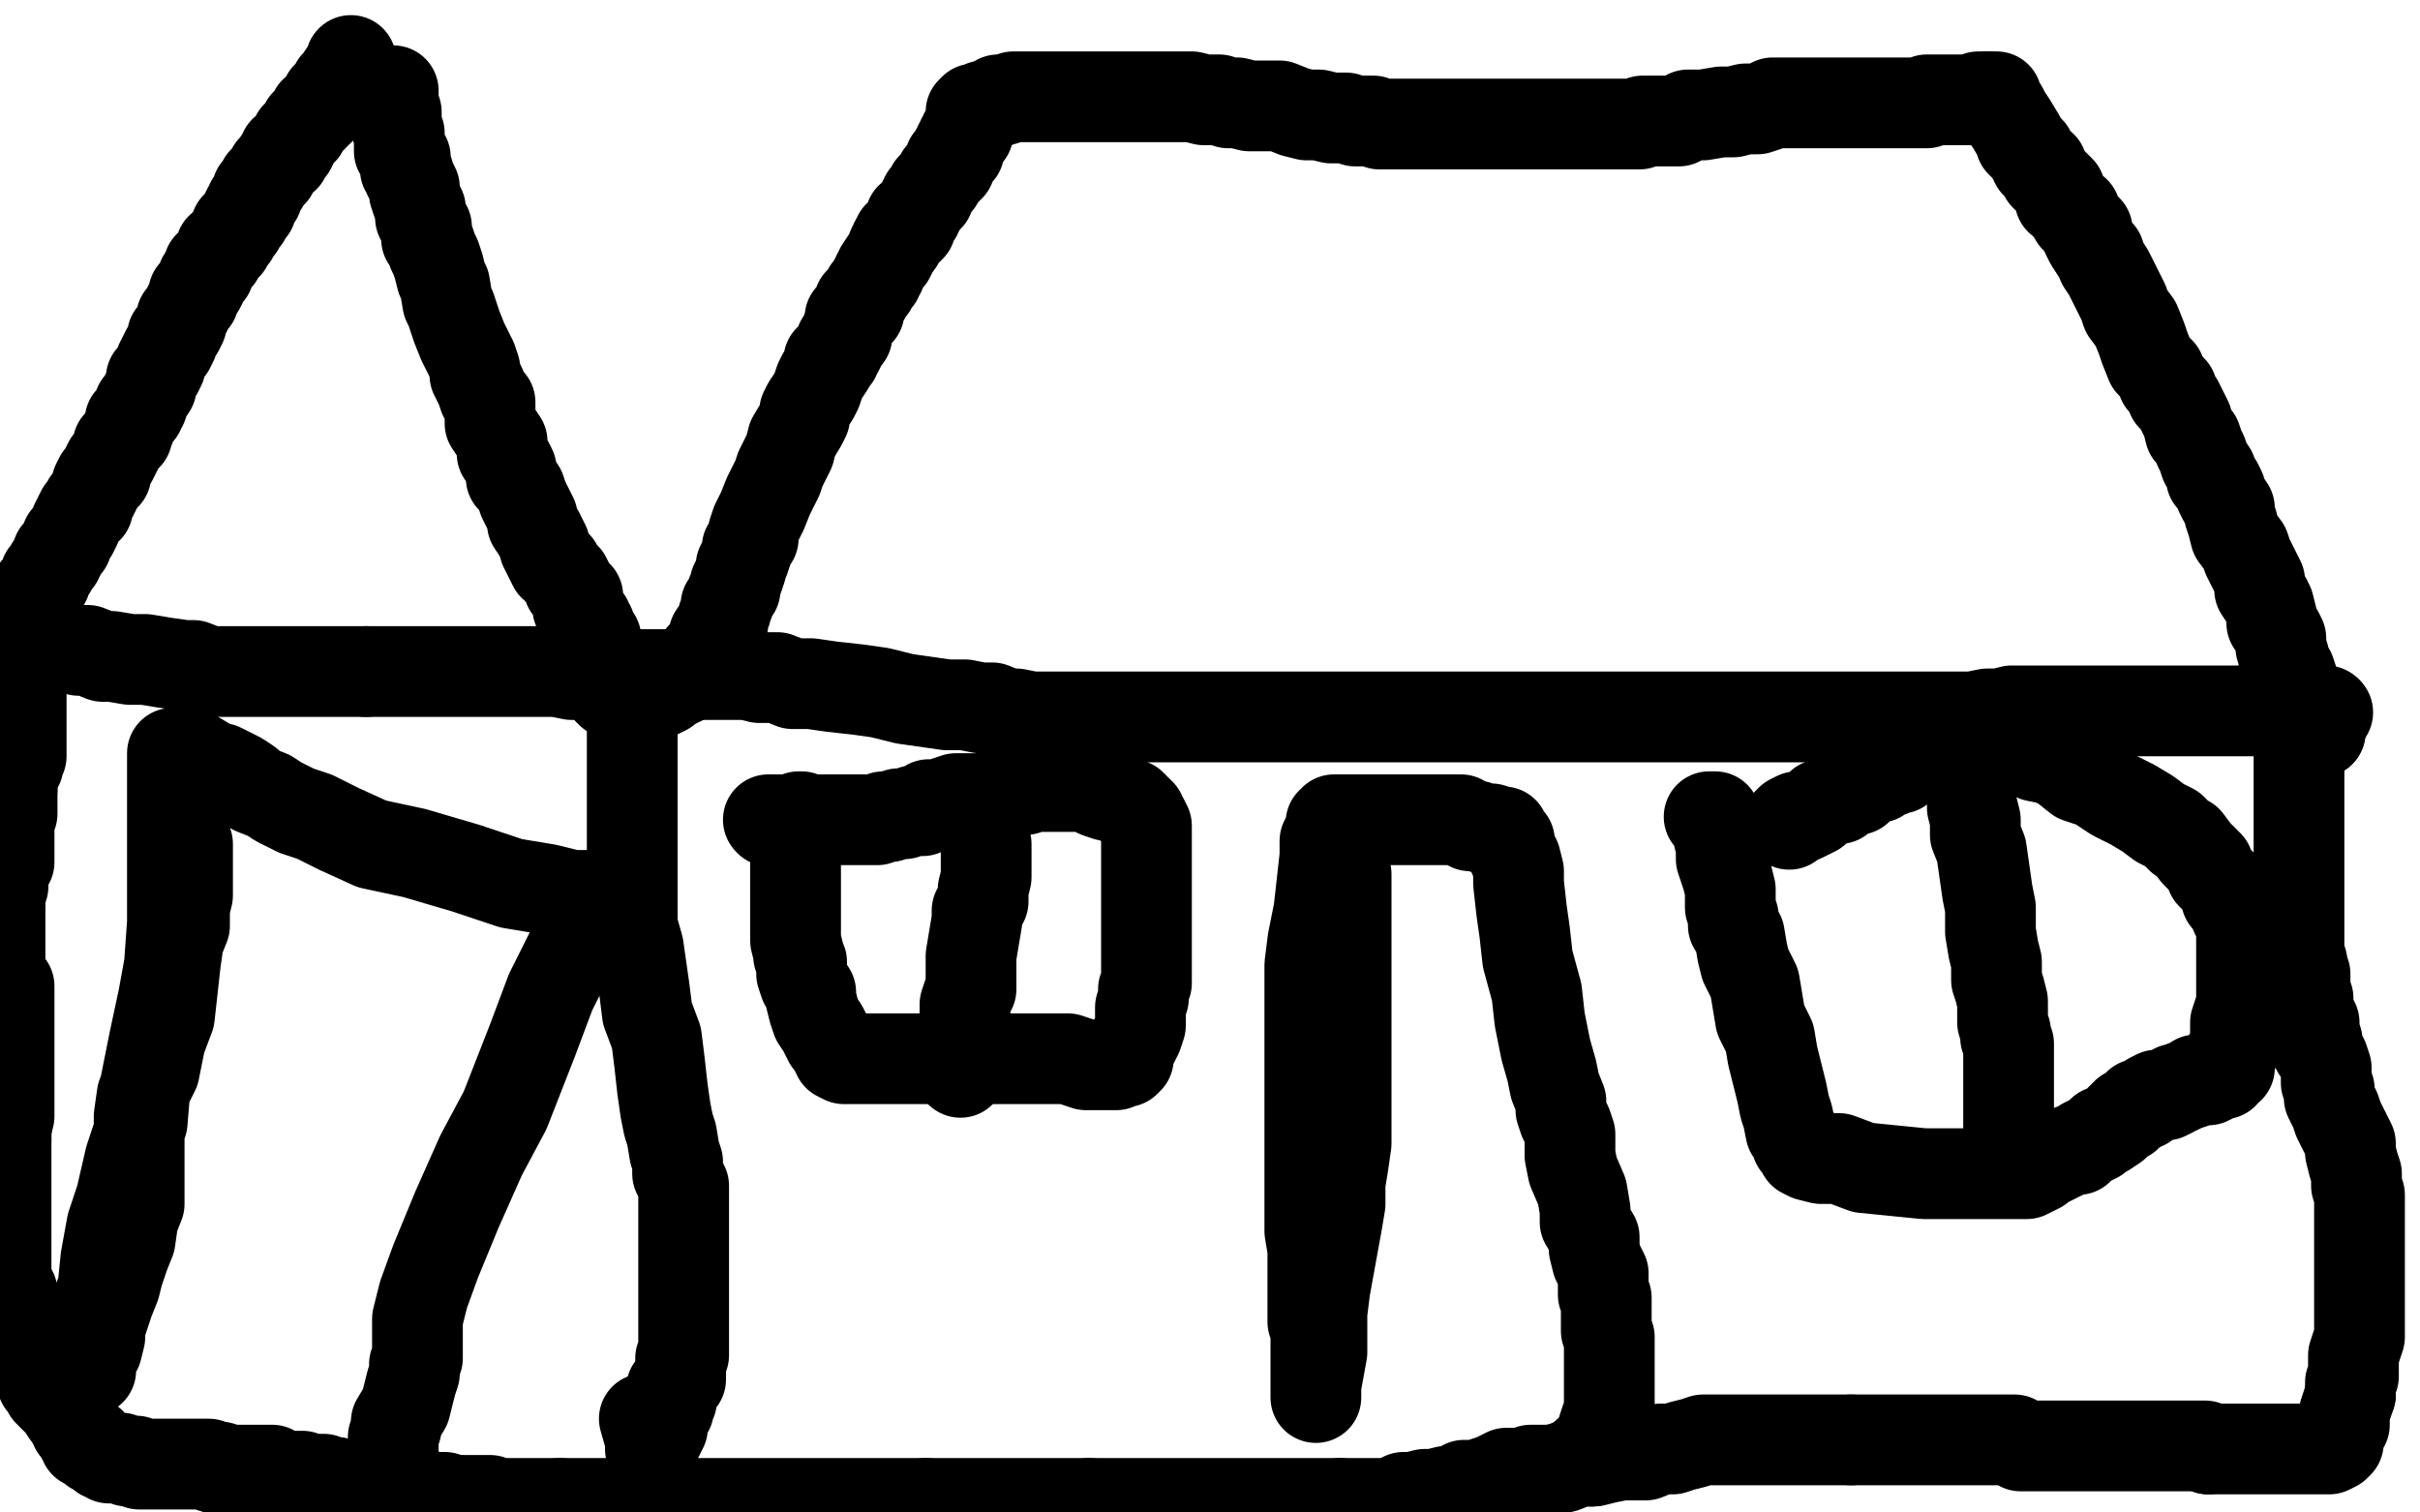 <?xml version="1.0" standalone="no"?>
<!DOCTYPE svg PUBLIC "-//W3C//DTD SVG 1.1//EN"
"http://www.w3.org/Graphics/SVG/1.1/DTD/svg11.dtd">

<svg width="800" height="500" version="1.1" xmlns="http://www.w3.org/2000/svg" xmlns:xlink="http://www.w3.org/1999/xlink" style="stroke-antialiasing: false"><desc>This SVG has been created on https://colorillo.com/</desc><rect x='0' y='0' width='800' height='500' style='fill: rgb(255,255,255); stroke-width:0' /><polyline points="116,20 116,21 116,21 116,22 116,22 115,23 115,23 114,24 114,24 112,27 112,27 111,28 111,28 110,30 110,30 108,32 108,32 108,33 108,33 106,35 106,35 106,36 106,36 105,37 105,37 104,37 104,37 104,38 104,38 102,40 101,41 100,43 99,44 98,45 97,47 96,49 94,50 94,52 93,52 91,55 90,56 90,57 88,59 87,60 87,61 85,63 85,64 85,65 83,67 83,69 82,69 81,71 81,72 80,73 79,75 78,75 77,78 75,80 75,81 73,82 72,85 71,86 69,88 69,90 68,91 67,92 67,93 66,95 64,97 64,99 63,100 62,102 61,104 60,105 60,106 60,107 59,109 57,111 57,112 57,113 56,115 55,116 54,118 53,120 53,121 52,123 50,125 50,127 50,128 48,131 47,134 46,134 46,136 45,137 43,139 43,141" style="fill: none; stroke: #000000; stroke-width: 30; stroke-linejoin: round; stroke-linecap: round; stroke-antialiasing: false; stroke-antialias: 0; opacity: 1.0"/>
<circle cx="8.5" cy="204.5" r="15" style="fill: #000000; stroke-antialiasing: false; stroke-antialias: 0; opacity: 1.0"/>
<polyline points="43,141 42,143 42,144 40,146 39,147 39,148 38,150 37,152 36,153 35,155 35,157 33,158 32,160 32,161 31,163 30,165 29,166 29,168 28,168 27,169 26,171 25,173 25,174 24,176 23,177 22,178 22,180 21,181 20,182 20,183 19,183 19,185 17,187 17,188 16,189 15,190 15,192 14,193 12,195 11,198 10,199 10,200 9,202 9,203 8,203 8,204" style="fill: none; stroke: #000000; stroke-width: 30; stroke-linejoin: round; stroke-linecap: round; stroke-antialiasing: false; stroke-antialias: 0; opacity: 1.0"/>
<polyline points="128,30 129,30 129,30 130,30 130,30 130,33 130,33 130,34 130,34 131,37 131,37 131,39 131,39 131,42 131,42 132,44 132,44 132,45 132,45 132,47 132,47 132,49 132,49 132,50 132,50 134,52 134,53 134,54 134,56 135,57 135,58 136,60 137,62 137,64 138,67 139,69 139,70 139,72 140,74 141,75 141,78 141,79 142,80 143,83 144,85 145,88 146,92 147,94 148,100 149,102 150,105 151,108 153,113 154,115 155,117 156,119 157,122 157,124 158,126 159,128 160,131 162,133 162,136 162,140 164,143 166,146 166,148 166,150 168,153 169,155 169,158 170,159 172,162 173,165 174,167 176,171 176,173 178,176 180,180 180,181 181,183 183,187 184,187 185,189 187,191 188,193 188,194 189,195 190,197 191,197 191,200 191,201 192,203 193,204 193,205 194,205 194,206 195,207 195,208 195,210 197,211 197,212 197,213 197,215 198,216 198,218 200,220 200,222 200,223 201,224 201,225 201,226 201,227 201,228 202,229 203,229 204,230 205,230 206,231 207,231 207,232 208,232 209,233 210,233 211,233 212,233 213,232 214,231 214,230 216,229 218,229 220,228 221,227 223,226 224,225 225,225 226,224 228,222 229,221 231,220 232,218 232,217 235,215 235,214 235,213 236,212 236,210 238,207 239,206 239,205 239,204 240,202 240,200 241,199 242,196 243,195 243,193 244,191 245,188 245,187 246,185 247,182 247,181 249,178 249,176 250,173 251,171 252,169 254,164 255,162 257,158 258,155 260,151 261,149 262,145 265,140 266,138 266,136 267,134 269,131 270,129 271,126 272,124 274,121 274,120 274,119 275,118 276,118 276,117 277,116 278,114 278,113 279,112 280,111 280,110 280,109 281,107 281,105 283,104 284,103 284,100 286,98 287,96 288,95 289,93 290,92 290,91 291,90 291,89 293,86 294,85 295,83 295,82 296,81 296,80" style="fill: none; stroke: #000000; stroke-width: 30; stroke-linejoin: round; stroke-linecap: round; stroke-antialiasing: false; stroke-antialias: 0; opacity: 1.0"/>
<polyline points="767,242 764,242" style="fill: none; stroke: #000000; stroke-width: 30; stroke-linejoin: round; stroke-linecap: round; stroke-antialiasing: false; stroke-antialias: 0; opacity: 1.0"/>
<polyline points="296,80 297,80 297,78 299,77 299,76 300,76 301,75 301,73 301,72 303,71 303,70 304,69 305,67 306,65 307,65 308,62 310,60 311,58 312,57 314,55 314,54 314,53 315,52 316,51 316,50 317,50 317,48 318,47 318,46 319,45 319,44 320,44 320,42 321,40 321,39 321,38 321,37 322,36 323,36 325,35 327,35 328,34 329,34 330,33 331,33 332,33 335,32 337,32 340,32 342,32 343,32 346,32 348,32 350,32 353,32 355,32 359,32 362,32 365,32 368,32 369,32 372,32 375,32 378,32 380,32 383,32 386,32 388,32 390,32 394,32 398,33 400,33 403,33 406,34 409,34 413,35 417,35 419,35 423,35 428,37 432,38 436,38 440,39 445,39 448,40 451,40 454,40 456,41 459,41 463,41 467,41 471,41 475,41 481,41 486,41 490,41 496,41 500,41 504,41 509,41 512,41 516,41 518,41 521,41 524,41 526,41 528,41 531,41 532,41 535,41 537,41 539,41 540,41 542,41 543,40 545,40 546,40 548,40 549,40 552,40 553,40 555,40 558,38 560,38 563,38 569,37 571,37 573,37 577,36 579,36 581,36 584,35 586,34 588,34 589,34 592,34 594,34 596,34 599,34 602,34 605,34 608,34 610,34 612,34 613,34 615,34 616,34 617,34 618,34 620,34 621,34 622,34 624,34 625,34 626,34 627,34 628,34 630,34 631,34 632,34 634,34 635,34 637,34 637,33 638,33 640,33 641,33 643,33 644,33 646,33 647,33 649,33 650,33 652,33 654,32 656,32 657,32" style="fill: none; stroke: #000000; stroke-width: 30; stroke-linejoin: round; stroke-linecap: round; stroke-antialiasing: false; stroke-antialias: 0; opacity: 1.0"/>
<circle cx="769.5" cy="235.5" r="15" style="fill: #000000; stroke-antialiasing: false; stroke-antialias: 0; opacity: 1.0"/>
<polyline points="657,32 658,32 660,32 660,33 662,36 663,38 665,41 668,46 668,47 671,50 673,54 675,55 676,58 678,60 679,61 681,63 681,66 683,67 684,69 686,70 686,71 686,72 687,73 688,74 689,76 690,76 690,78 691,80 693,83" style="fill: none; stroke: #000000; stroke-width: 30; stroke-linejoin: round; stroke-linecap: round; stroke-antialiasing: false; stroke-antialias: 0; opacity: 1.0"/>
<polyline points="715,126 718,129 718,131 720,133 722,137 723,139 724,143 726,145 727,148 728,150 729,153 731,156 731,158 733,160 734,162 734,163 735,165 737,168 737,170 738,173 739,177 742,181 743,184 745,188 747,192 747,195 749,198 750,200 751,204 751,206 753,209 754,211 754,214 755,217 755,219 757,222 758,225 758,226 758,227 759,230 760,232 760,233 761,233" style="fill: none; stroke: #000000; stroke-width: 30; stroke-linejoin: round; stroke-linecap: round; stroke-antialiasing: false; stroke-antialias: 0; opacity: 1.0"/>
<polyline points="0,299 0,399 1,395 1,389 1,383 2,377 2,371 2,365 2,359" style="fill: none; stroke: #000000; stroke-width: 30; stroke-linejoin: round; stroke-linecap: round; stroke-antialiasing: false; stroke-antialias: 0; opacity: 1.0"/>
<polyline points="761,233 762,236 763,237 764,239 765,239 765,241 767,242" style="fill: none; stroke: #000000; stroke-width: 30; stroke-linejoin: round; stroke-linecap: round; stroke-antialiasing: false; stroke-antialias: 0; opacity: 1.0"/>
<polyline points="13,210 13,211 13,211 15,211 15,211 20,213 20,213 22,214 22,214 26,215 26,215 29,215 29,215 34,217 34,217 37,217 37,217 43,218 43,218 48,218 48,218 54,219 54,219 61,220 61,220 64,220 64,220 69,222 69,222 72,222 75,222 79,222 83,222 87,222 91,222 97,222 101,222 107,222 110,222 114,222 116,222 119,222 121,222" style="fill: none; stroke: #000000; stroke-width: 30; stroke-linejoin: round; stroke-linecap: round; stroke-antialiasing: false; stroke-antialias: 0; opacity: 1.0"/>
<polyline points="693,83 694,84 695,87 697,90 698,92 700,96 702,100 703,103 706,107 708,112 709,115 711,120 714,123 715,126" style="fill: none; stroke: #000000; stroke-width: 30; stroke-linejoin: round; stroke-linecap: round; stroke-antialiasing: false; stroke-antialias: 0; opacity: 1.0"/>
<polyline points="121,222 123,222 124,222 127,222 130,222 134,222 140,222 145,222 149,222 157,222 163,222 168,222 175,222 179,222 184,222 189,223 193,223 196,223 199,223 201,223 204,223 207,223 211,223 213,223 217,223 224,223 228,223 232,223 234,223 238,223 241,223 244,223 247,223 251,224 254,224 257,224 262,226 268,226 275,227 284,228 291,229 299,231 306,232 313,233 319,233 324,234 328,234 333,236 336,236 341,237 345,237 351,237 357,237 363,237 368,237 374,237 380,237 382,237 386,237 389,237 392,237 395,237 397,237 400,237 402,237 404,237 408,237 412,237 416,237 420,237 423,237 427,237 431,237 436,237 440,237 444,237 449,237 452,237 456,237 460,237 464,237 467,237 472,237 478,237 482,237 486,237 490,237 494,237 497,237 501,237 506,237 510,237 513,237 517,237 521,237 525,237 528,237 531,237 535,237 539,237 546,237 551,237 555,237 561,237 566,237 570,237 574,237 577,237 581,237 583,237 586,237 589,237 592,237 596,237 599,237 602,237 605,237 609,237 613,237 617,237 621,237 626,237 633,237 638,237 644,237 649,237 652,237 657,236 661,236 665,235 667,235 669,235 671,235 672,235 674,235 676,235 677,235 679,235 682,235 686,235 690,235 695,235 702,235 706,235 710,235 715,235 719,235 720,235 723,235 724,235 727,235 730,235 731,235 734,235 737,235 739,235 742,235 744,235 745,235 748,235 749,235 752,235 755,235 757,235 760,235 762,235 763,235" style="fill: none; stroke: #000000; stroke-width: 30; stroke-linejoin: round; stroke-linecap: round; stroke-antialiasing: false; stroke-antialias: 0; opacity: 1.0"/>
<polyline points="760,244 760,242" style="fill: none; stroke: #000000; stroke-width: 30; stroke-linejoin: round; stroke-linecap: round; stroke-antialiasing: false; stroke-antialias: 0; opacity: 1.0"/>
<polyline points="763,235 764,235 766,235 767,235 768,235 769,235" style="fill: none; stroke: #000000; stroke-width: 30; stroke-linejoin: round; stroke-linecap: round; stroke-antialiasing: false; stroke-antialias: 0; opacity: 1.0"/>
<polyline points="5,208 6,208 6,208 7,208 7,208 7,209 7,209 7,210 7,210 7,212 7,212 7,214 7,214 7,215 7,215 7,216 7,216 7,218 7,218 7,219 7,221 7,223 7,225 7,226 7,227 7,228 7,229 7,230 7,231 7,232 7,234 7,235 7,237 7,238 7,240 7,241 7,243 7,244 7,246 7,248 7,250 6,251 6,253 4,256 4,257 4,258 4,259 4,260 4,261" style="fill: none; stroke: #000000; stroke-width: 30; stroke-linejoin: round; stroke-linecap: round; stroke-antialiasing: false; stroke-antialias: 0; opacity: 1.0"/>
<polyline points="215,476 213,469" style="fill: none; stroke: #000000; stroke-width: 30; stroke-linejoin: round; stroke-linecap: round; stroke-antialiasing: false; stroke-antialias: 0; opacity: 1.0"/>
<polyline points="4,261 4,262 4,263 4,265 4,267 4,269 3,270 3,272 3,273 3,274 3,276 3,277 3,279 3,280 3,281 3,282 3,283 3,285 1,286 1,288 1,289 1,291 1,292 1,293 0,296 0,297 0,298 0,299" style="fill: none; stroke: #000000; stroke-width: 30; stroke-linejoin: round; stroke-linecap: round; stroke-antialiasing: false; stroke-antialias: 0; opacity: 1.0"/>
<polyline points="3,326 3,328 3,328 3,332 3,332 3,336 3,336 3,340 3,340 3,344 3,344 3,347 3,347 3,350 3,350 3,353 3,353 3,354 3,354 3,357 3,357 3,359 3,359 3,361 3,361 3,364 3,364 3,366 3,366 3,369 2,373 2,374 2,376 2,377 2,379 2,380 2,382 2,383 2,385 2,386 2,388 2,389 2,391 2,392 2,393 2,395 2,397 2,398 2,399 2,400 2,402 2,404 2,405 2,406 2,407 2,409 2,410 2,411 2,414 2,415 2,418 2,421 2,422 2,424 2,425 4,427 4,428 4,430 4,431 5,433 6,434 6,436 7,438 7,439 8,441 8,443 8,444 9,446 9,448 11,451 12,453 13,455 14,456 14,457 15,457 15,458 16,459 16,460 17,461 18,462 19,463 20,464 21,465" style="fill: none; stroke: #000000; stroke-width: 30; stroke-linejoin: round; stroke-linecap: round; stroke-antialiasing: false; stroke-antialias: 0; opacity: 1.0"/>
<circle cx="254.5" cy="271.5" r="15" style="fill: #000000; stroke-antialiasing: false; stroke-antialias: 0; opacity: 1.0"/>
<polyline points="21,465 22,466 22,467 23,468 24,469 24,470 25,471 25,472 26,473 27,474 27,475 28,476 28,477 30,477 30,478 31,479 33,480 34,481 35,481 36,482 38,482 39,482 40,482 42,483 43,483 44,483 45,483 46,484 47,484 48,484 49,484 50,484 51,484 52,484 54,484 55,484 57,484 58,484 60,484 61,484 63,484 64,484 65,484 66,484 67,484 68,484 69,484 70,485 71,485" style="fill: none; stroke: #000000; stroke-width: 30; stroke-linejoin: round; stroke-linecap: round; stroke-antialiasing: false; stroke-antialias: 0; opacity: 1.0"/>
<circle cx="591.5" cy="272.5" r="15" style="fill: #000000; stroke-antialiasing: false; stroke-antialias: 0; opacity: 1.0"/>
<polyline points="71,485 72,485 73,485 73,486 74,486 75,486 76,486 77,486 79,486 81,486 82,486 85,486 86,486 87,486 88,486 90,486 91,488 92,488 95,488 97,488 99,488 100,488 102,489 103,489 105,489 106,489 107,489 109,490 111,490 113,491 115,491 117,491 119,491 120,492 123,492 124,492 126,492 127,493 129,493 131,493 133,493 135,493 137,493 140,494 140,495 142,495 143,495 146,495 147,495 150,496 151,496" style="fill: none; stroke: #000000; stroke-width: 30; stroke-linejoin: round; stroke-linecap: round; stroke-antialiasing: false; stroke-antialias: 0; opacity: 1.0"/>
<polyline points="227,497 231,497 235,497 241,497 245,497 249,497 252,497 256,497 258,497 260,497 262,497 263,497 266,497 267,497 269,497 272,497 274,497 278,497 281,497 285,497 288,497 291,497 293,497 295,497 297,497 299,497 302,497 303,497 306,497" style="fill: none; stroke: #000000; stroke-width: 30; stroke-linejoin: round; stroke-linecap: round; stroke-antialiasing: false; stroke-antialias: 0; opacity: 1.0"/>
<polyline points="526,483 525,482 524,481" style="fill: none; stroke: #000000; stroke-width: 30; stroke-linejoin: round; stroke-linecap: round; stroke-antialiasing: false; stroke-antialias: 0; opacity: 1.0"/>
<polyline points="306,497 309,497 313,497 318,497 324,497 329,497 333,497 338,497 342,497 345,497 348,497 352,497 355,497 357,497 360,497" style="fill: none; stroke: #000000; stroke-width: 30; stroke-linejoin: round; stroke-linecap: round; stroke-antialiasing: false; stroke-antialias: 0; opacity: 1.0"/>
<polyline points="151,496 154,496 156,496 158,496 161,496 162,496 165,497 167,497 168,497 171,497 173,497 175,497 178,497 181,497 185,497" style="fill: none; stroke: #000000; stroke-width: 30; stroke-linejoin: round; stroke-linecap: round; stroke-antialiasing: false; stroke-antialias: 0; opacity: 1.0"/>
<polyline points="360,497 362,497 364,497 366,497 367,497 370,497 373,497 376,497 380,497 385,497 388,497 390,497 394,497 397,497 400,497 403,497 405,497 407,497 409,497 411,497 414,497 416,497 419,497 423,497 426,497 430,497 434,497 438,497 443,497" style="fill: none; stroke: #000000; stroke-width: 30; stroke-linejoin: round; stroke-linecap: round; stroke-antialiasing: false; stroke-antialias: 0; opacity: 1.0"/>
<polyline points="185,497 190,497 196,497 200,497 204,497 207,497 209,497 211,497 212,497 214,497 216,497 219,497 223,497 227,497" style="fill: none; stroke: #000000; stroke-width: 30; stroke-linejoin: round; stroke-linecap: round; stroke-antialiasing: false; stroke-antialias: 0; opacity: 1.0"/>
<polyline points="443,497 447,497 450,497 454,497 458,497 460,497 464,495 467,495 471,494 474,494 478,493 481,493 484,491 488,491 491,490 494,489 498,487 500,487 503,487 506,486 510,486 513,486 517,485 522,483 523,483 527,483 531,482 536,481 540,481 544,481 549,479 553,479 556,478 560,477 563,476 565,476 567,476 568,476 570,476 571,476 574,476 575,476 577,476 579,476 581,476 584,476 585,476 588,476 591,476 594,476 597,476 601,476 604,476 607,476 609,476 612,476" style="fill: none; stroke: #000000; stroke-width: 30; stroke-linejoin: round; stroke-linecap: round; stroke-antialiasing: false; stroke-antialias: 0; opacity: 1.0"/>
<circle cx="125.5" cy="491.5" r="15" style="fill: #000000; stroke-antialiasing: false; stroke-antialias: 0; opacity: 1.0"/>
<polyline points="612,476 614,476 616,476 618,476 619,476 621,476 622,476 624,476 625,476 627,476 629,476 633,476 636,476 639,476 640,476 642,476 643,476 645,476 646,476 647,476 648,476 650,476 652,476 653,476 655,476 657,476 660,476 663,476 666,476 668,478 672,478 676,478 679,478 682,478 683,478 685,478 687,478 689,478 690,478 692,478 693,478 697,478 700,478 704,478 707,478 711,478 716,478 719,478 721,478 724,478 726,478 727,478 729,478 730,479" style="fill: none; stroke: #000000; stroke-width: 30; stroke-linejoin: round; stroke-linecap: round; stroke-antialiasing: false; stroke-antialias: 0; opacity: 1.0"/>
<circle cx="317.5" cy="354.5" r="15" style="fill: #000000; stroke-antialiasing: false; stroke-antialias: 0; opacity: 1.0"/>
<polyline points="730,479 732,479 735,479 737,479 739,479 741,479 742,479 743,479 744,479 745,479 746,479 747,479 748,479 749,479 750,479 752,479 753,479 755,479 757,479 758,479 759,479 760,479 762,479 763,479 765,479 766,479 767,479 769,479 770,479 772,478 773,477 773,475 773,473 773,472 775,471 775,470 775,469 775,468 775,467 776,464 777,461" style="fill: none; stroke: #000000; stroke-width: 30; stroke-linejoin: round; stroke-linecap: round; stroke-antialiasing: false; stroke-antialias: 0; opacity: 1.0"/>
<circle cx="664.5" cy="380.5" r="15" style="fill: #000000; stroke-antialiasing: false; stroke-antialias: 0; opacity: 1.0"/>
<polyline points="777,461 777,459 777,457 778,455 778,454 778,452 778,451 778,450 778,448 779,445 780,442 780,441 780,439 780,438 780,437 780,434 780,432 780,430 780,427 780,425 780,422 780,420 780,417 780,416 780,414 780,412 780,410 780,409 780,406 780,403 780,401 780,398 780,395 779,392 779,388 778,385 777,381 777,378 775,374 773,370 772,367 771,365 770,363 770,362 770,360 769,358 769,357 769,355 769,353 768,350 766,347 766,344 765,341 765,338 763,336 763,334 763,332 763,330 762,329 762,327 762,325 762,322 761,319 761,318 760,315 760,312 760,309 760,308 760,304 760,302 760,299 760,297 760,295 760,293 760,291 760,290 760,288 760,287 760,286 760,285 760,284 760,281 760,280 760,278 760,276 760,274 760,272 760,270 760,268 760,267 760,264 760,262 760,261 760,259 760,257 760,255 760,253 760,251 760,250 760,248 760,247 760,246 760,245 760,244" style="fill: none; stroke: #000000; stroke-width: 30; stroke-linejoin: round; stroke-linecap: round; stroke-antialiasing: false; stroke-antialias: 0; opacity: 1.0"/>
<polyline points="209,237 209,238 209,238 209,242 209,242 209,246 209,246 209,251 209,251 209,256 209,256 209,262 209,262 209,266 209,266 209,270 209,270 209,275 209,275 209,280 209,280 209,284 209,284 209,288 209,288 209,292 209,292 209,297 209,297 209,302 209,306 211,313 212,320 213,327 214,335 217,343 218,351 219,360 220,367 221,372 222,375 223,381 224,384 224,388 226,392 226,396 226,400 226,404 226,408 226,412 226,417 226,421 226,424 226,426 226,429 226,432 226,435 226,436 226,439 226,440 226,443 226,444 226,445 226,446 226,448 225,449 225,450 225,451 225,452 225,453 225,455 225,456 223,458 222,459 222,460 222,462 222,463 221,464 221,465 221,466 220,467 220,468 219,469 219,470 219,472 218,474 217,476 216,478 216,479 215,479 215,476" style="fill: none; stroke: #000000; stroke-width: 30; stroke-linejoin: round; stroke-linecap: round; stroke-antialiasing: false; stroke-antialias: 0; opacity: 1.0"/>
<polyline points="265,270 264,270 264,270 263,271 263,271 263,275 263,275 263,277 263,277 263,280 263,280 263,284 263,284 263,285 263,285 263,288 263,288 263,289 263,289 263,292 263,292 263,296 263,296 263,297 263,297 263,301 263,303 263,304 263,307 263,309 263,311 264,315 264,316 265,318 265,319 265,321 265,322 266,325 268,328 268,330 269,334 270,337 272,340 274,344 276,346 276,347 277,348 277,349 279,350 280,350 283,350 285,350 287,350 290,350 294,350 298,350 302,350 305,350 309,350 314,350 317,350 320,350 323,350 325,350 328,350 332,350 334,350 337,350 340,350 345,350 349,350 353,350 359,352 362,352 366,352 368,352 369,352 371,351 372,351 373,350 373,349 373,348 374,346 375,344 376,342 377,339 377,338 377,335 377,333 378,330 378,328 378,327 379,325 379,323 379,321 379,320 379,318 379,317 379,315 379,313 379,311 379,308 379,307 379,304 379,301 379,299 379,296 379,293 379,291 379,289 379,287 379,286 379,285 379,284 379,283 379,282 379,280 379,279 379,277 379,275 379,274 379,273 378,271 377,270 377,269 376,268 375,268 375,267 374,266 373,266 372,265 370,264 369,263 368,263 366,263 363,262 361,261 359,260 357,260 355,260 353,260 352,260 351,260 349,260 347,260 344,260 342,260 341,260 339,261 337,261 335,261 334,261 332,262 331,262 330,262 326,264 325,264 322,264 320,264 316,264 313,265 310,266 307,266 305,268 302,268 299,269 297,269 294,270 292,270 290,271 288,271 286,271 283,271 279,271 275,271 271,271 267,271 263,271 260,271 257,271 255,271 254,271" style="fill: none; stroke: #000000; stroke-width: 30; stroke-linejoin: round; stroke-linecap: round; stroke-antialiasing: false; stroke-antialias: 0; opacity: 1.0"/>
<polyline points="565,270 566,270 566,270 567,270 567,270 567,272 567,272 568,276 568,276 569,280 569,280 569,284 569,284 571,290 571,290 572,294 572,294 572,300 572,300 573,303 573,303 573,306 573,306 575,309 575,309 576,315 577,319 580,325 581,331 582,337 585,343 586,349 587,353 589,361 590,366 591,369 592,374 593,375 594,377 594,378 595,379 596,381 598,382 602,383 608,383 616,386 626,387 636,388 646,388 652,388 658,388 665,388 667,388 669,388 670,388 672,387 674,386 675,385 679,383 681,382 685,380 687,380 689,378 691,377 693,376 695,374 696,374 699,372 700,371 702,369 703,369 703,368 704,368 706,366 707,366 707,365 708,365 709,365 711,363 713,362 714,362 716,362 718,361 719,360 720,360 722,359 725,358 726,357 730,357 732,356 733,355 734,355 735,355 735,354 736,353 737,353 737,352 737,350 737,349 738,348 739,346 739,345 739,342 739,340 739,338 741,332 741,331 741,328 741,326 741,325 741,324 741,322 741,321 741,320 741,319 741,317 741,315 741,314 741,313 741,312 741,311 741,309 741,308 741,306 740,304 739,302 739,300 736,297 736,296 734,292 733,291 731,289 730,286 728,284 726,282 723,278 721,277 718,274 714,272 710,269 705,266 699,263 693,259 687,257 682,253 678,251 673,250 670,248 669,248 667,247 666,246 664,246 663,246 661,246 660,246 657,246 656,246 653,246 649,246 646,247 643,247 641,247 637,249 636,250 635,250 634,250 633,251 631,252 630,252 628,254 627,254 625,255 624,255 621,257 619,257 617,258 616,259 614,260 614,261 612,261 610,262 608,264 607,264 602,266 600,268 598,269 596,270 594,270 592,271 591,272" style="fill: none; stroke: #000000; stroke-width: 30; stroke-linejoin: round; stroke-linecap: round; stroke-antialiasing: false; stroke-antialias: 0; opacity: 1.0"/>
<polyline points="439,276 438,278 438,278 438,283 438,283 437,292 437,292 436,301 436,301 434,311 434,311 433,319 433,319 433,328 433,328 433,336 433,336 433,343 433,343 433,347 433,347 433,351 433,351 433,353 433,353 433,354 433,354 433,357 433,360 433,361 433,364 433,368 433,371 433,375 433,377 433,381 433,387 433,392 433,398 433,402 433,407 434,413 434,419 434,425 434,430 434,433 434,437 435,439 435,441 435,442 435,443 435,444 435,445 435,447 435,448 435,450 435,453 435,455 435,457 435,458 435,459 435,460 435,461 435,462 435,458 437,447 437,434 438,426 440,415 442,404 443,398 443,391 444,385 445,378 445,372 445,366 445,362 445,357 445,354 445,350 445,343 445,339 445,335 445,329 445,326 445,322 445,320 445,317 445,314 445,311 445,309 445,306 445,303 445,301 445,298 445,296 445,292 445,289 444,284 443,282 442,279 442,277 442,275 442,274 441,273 440,272 441,271 444,271 448,271 453,271 460,271 465,271 471,271 475,271 478,271 479,271 480,271 481,271 483,271 486,273 488,273 491,274 493,274 496,275 497,275 497,276 497,277 499,278 499,279 500,282 501,284 502,288 502,292 503,301 504,308 505,317 508,328 509,337 511,347 513,354 514,359 516,364 516,367 517,370 518,372 519,375 519,378 519,382 520,387 523,394 524,400 524,404 527,409 527,413 528,417 530,421 530,423 530,426 530,428 531,429 531,431 531,433 531,434 531,437 531,440 532,442 532,445 532,448 532,451 532,454 532,456 532,458 532,459 532,460 532,461 532,463 532,464 532,465 532,467 531,469 530,472 530,474 530,476 528,477 527,478 527,480 527,481 527,482 526,482 526,483" style="fill: none; stroke: #000000; stroke-width: 30; stroke-linejoin: round; stroke-linecap: round; stroke-antialiasing: false; stroke-antialias: 0; opacity: 1.0"/>
<polyline points="62,279 62,280 62,280 62,281 62,281 62,283 62,283 62,285 62,285 62,287 62,287 62,290 62,290 62,293 62,293 62,296 62,296 61,300 61,300 61,306 61,306 59,311 59,311 58,318 57,327 56,336 53,344 51,354 47,362 46,369 46,375 46,379 46,383 46,386 46,389 46,392 46,394 46,398 44,403 43,410 41,415 39,421 38,425 36,430 34,436 33,439 33,442 32,446 30,448 30,450 30,451 30,452 30,453 30,451 30,449 30,447 31,444 31,443 32,435 32,431 34,426 35,416 37,405 40,396 43,383 47,371 48,359 51,344 54,330 56,319 57,305 57,294 57,284 57,274 57,266 57,260 57,255 57,253 57,251 57,250 57,249 59,249 60,249 63,249 68,252 69,253 73,254 77,256 79,257 82,259 84,261 89,263 92,265 98,268 104,270 112,274 123,279 137,282 154,287 169,292 181,294 189,296 193,296 195,296 196,296 196,297 195,300 193,306 188,316 182,328 176,344 167,367 159,382 151,400 144,417 140,428 138,436 138,440 138,443 138,444 138,447 138,449 137,451 137,454 136,457 135,461 134,465 131,470 131,472 130,475 130,478 130,479 130,482 129,484 129,486 129,488 128,489 127,490 126,490 126,491 125,491" style="fill: none; stroke: #000000; stroke-width: 30; stroke-linejoin: round; stroke-linecap: round; stroke-antialiasing: false; stroke-antialias: 0; opacity: 1.0"/>
<polyline points="326,279 326,280 326,280 326,282 326,282 326,284 326,284 326,285 326,285 326,287 326,287 326,288 326,288 326,290 326,290 325,294 325,294 325,298 325,298 323,301 323,301 323,304 323,304 322,310 322,310 321,316 321,320 321,323 321,327 320,329 319,332 319,333 319,335 319,337 319,338 318,341 318,342 318,345 318,346 318,349 318,351 317,353 317,354" style="fill: none; stroke: #000000; stroke-width: 30; stroke-linejoin: round; stroke-linecap: round; stroke-antialiasing: false; stroke-antialias: 0; opacity: 1.0"/>
<polyline points="652,267 653,271 653,271 653,276 653,276 655,281 655,281 656,288 656,288 657,295 657,295 658,300 658,300 658,308 658,308 659,314 659,314 660,318 660,318 660,324 660,324 661,327 661,327 662,331 662,331 662,334 662,334 662,336 662,336 662,338 663,341 663,343 664,345 664,346 664,348 664,349 664,351 664,352 664,354 664,356 664,359 664,362 664,366 664,369 664,371 664,374 664,377 664,378 664,380" style="fill: none; stroke: #000000; stroke-width: 30; stroke-linejoin: round; stroke-linecap: round; stroke-antialiasing: false; stroke-antialias: 0; opacity: 1.0"/>
</svg>

